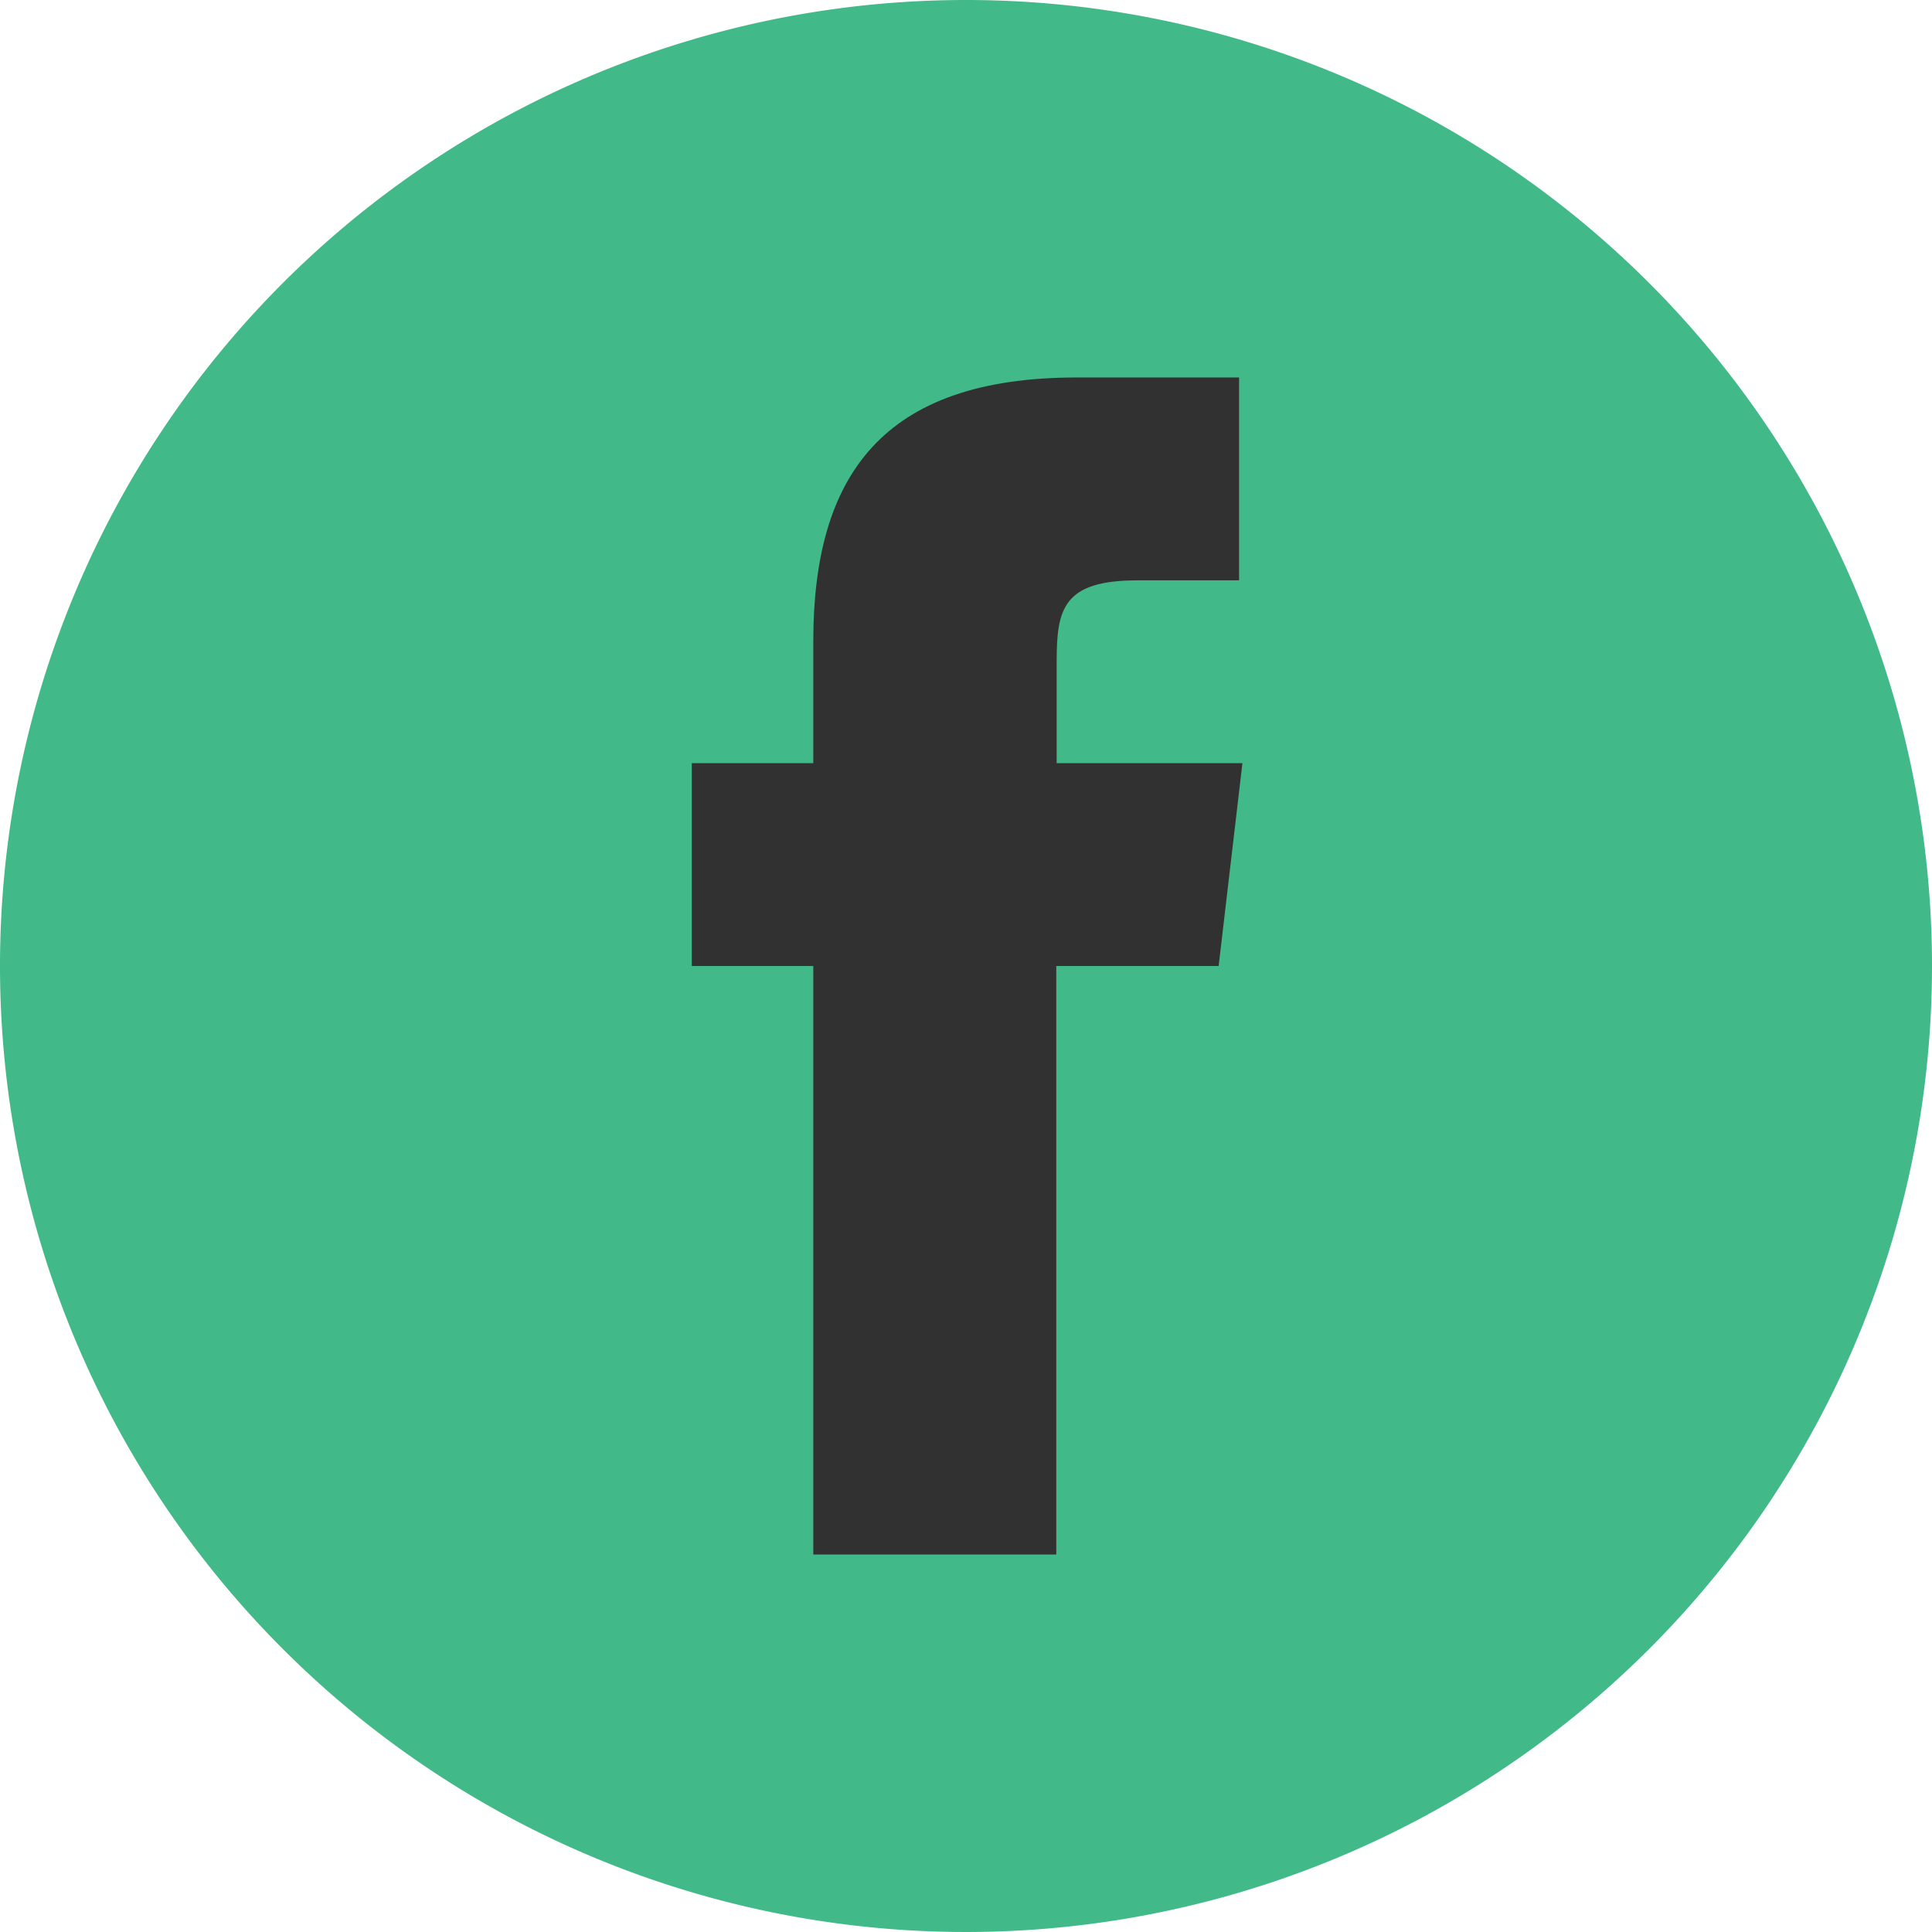 <svg xmlns="http://www.w3.org/2000/svg" width="52" height="52" viewBox="0 0 52 52"><g id="Layer_2" data-name="Layer 2"><g id="Layer_1-2" data-name="Layer 1"><g id="g24399"><path id="path6615" d="M26,0A26,26,0,1,0,52,26,26,26,0,0,0,26,0Z" fill="#42b988"/><path id="path6617" d="M28.44,41.84H21.89V26H18.62V20.54h3.27V17.26c0-4.45,1.85-7.1,7.09-7.1h4.37v5.46H30.62c-2,0-2.18.76-2.18,2.18v2.74h5L32.8,26H28.43V41.84Z" fill="#313131"/></g></g></g></svg>